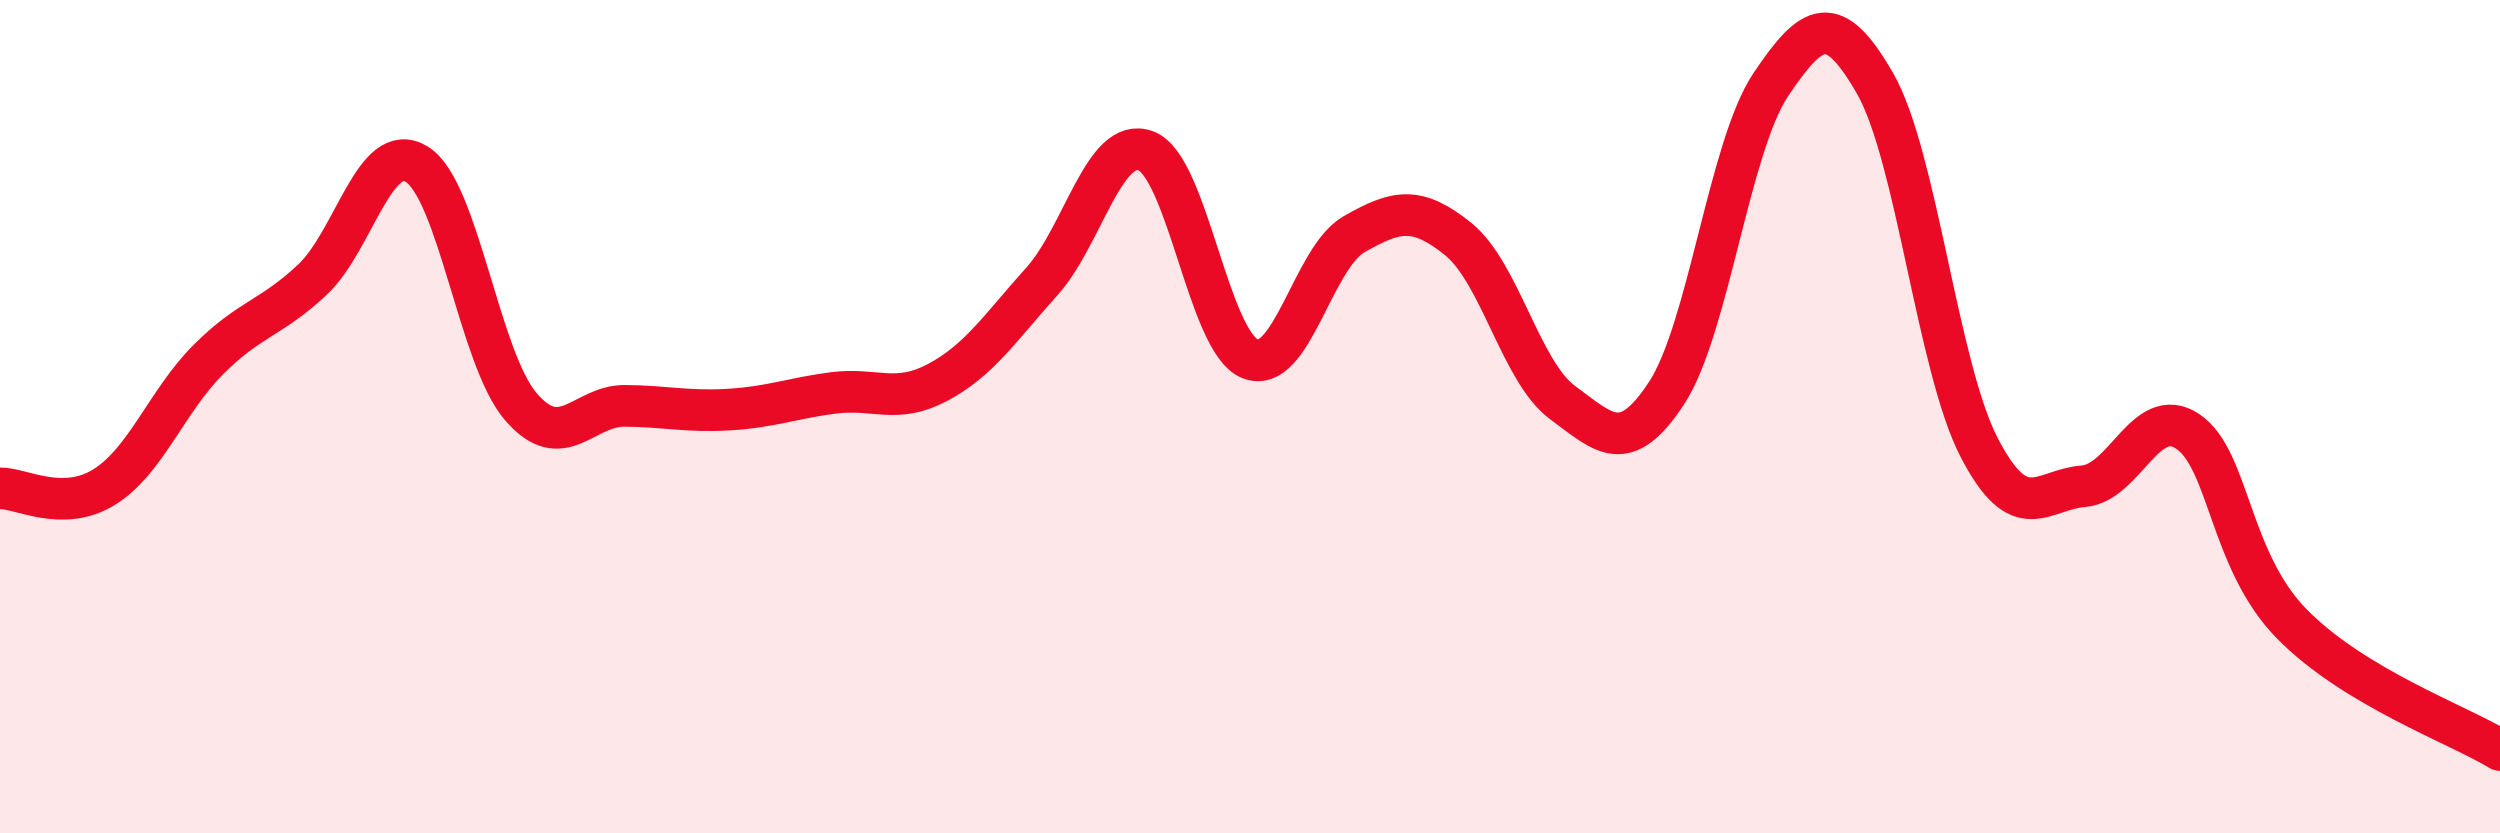 
    <svg width="60" height="20" viewBox="0 0 60 20" xmlns="http://www.w3.org/2000/svg">
      <path
        d="M 0,11.72 C 0.5,11.71 1.5,12.31 2.5,11.69 C 3.5,11.07 4,9.63 5,8.63 C 6,7.63 6.5,7.65 7.5,6.71 C 8.5,5.77 9,3.33 10,3.94 C 11,4.55 11.5,8.6 12.5,9.76 C 13.5,10.92 14,9.73 15,9.74 C 16,9.75 16.5,9.89 17.5,9.83 C 18.5,9.77 19,9.56 20,9.43 C 21,9.3 21.5,9.71 22.5,9.18 C 23.5,8.65 24,7.87 25,6.76 C 26,5.65 26.5,3.25 27.5,3.62 C 28.5,3.99 29,8.21 30,8.61 C 31,9.01 31.5,6.19 32.5,5.62 C 33.5,5.05 34,4.93 35,5.74 C 36,6.55 36.5,8.92 37.5,9.66 C 38.5,10.4 39,10.96 40,9.43 C 41,7.9 41.5,3.52 42.5,2.03 C 43.5,0.54 44,0.26 45,2 C 46,3.74 46.5,8.81 47.5,10.74 C 48.5,12.67 49,11.75 50,11.67 C 51,11.59 51.5,9.69 52.5,10.35 C 53.5,11.01 53.5,13.44 55,14.97 C 56.5,16.5 59,17.39 60,18L60 20L0 20Z"
        fill="#EB0A25"
        opacity="0.1"
        stroke-linecap="round"
        stroke-linejoin="round"
      />
      <path
        d="M 0,11.72 C 0.5,11.71 1.5,12.31 2.5,11.69 C 3.5,11.07 4,9.63 5,8.63 C 6,7.63 6.5,7.65 7.5,6.71 C 8.5,5.77 9,3.33 10,3.94 C 11,4.55 11.5,8.6 12.5,9.76 C 13.5,10.92 14,9.73 15,9.74 C 16,9.75 16.5,9.89 17.5,9.83 C 18.5,9.77 19,9.56 20,9.43 C 21,9.3 21.5,9.71 22.5,9.18 C 23.5,8.65 24,7.87 25,6.76 C 26,5.65 26.5,3.25 27.5,3.62 C 28.5,3.99 29,8.21 30,8.61 C 31,9.01 31.5,6.19 32.5,5.62 C 33.5,5.05 34,4.93 35,5.74 C 36,6.55 36.5,8.92 37.5,9.66 C 38.5,10.4 39,10.96 40,9.43 C 41,7.9 41.5,3.52 42.5,2.03 C 43.5,0.54 44,0.26 45,2 C 46,3.74 46.5,8.81 47.5,10.74 C 48.5,12.67 49,11.75 50,11.67 C 51,11.59 51.5,9.69 52.5,10.35 C 53.5,11.01 53.5,13.44 55,14.97 C 56.5,16.5 59,17.39 60,18"
        stroke="#EB0A25"
        stroke-width="1"
        fill="none"
        stroke-linecap="round"
        stroke-linejoin="round"
      />
    </svg>
  